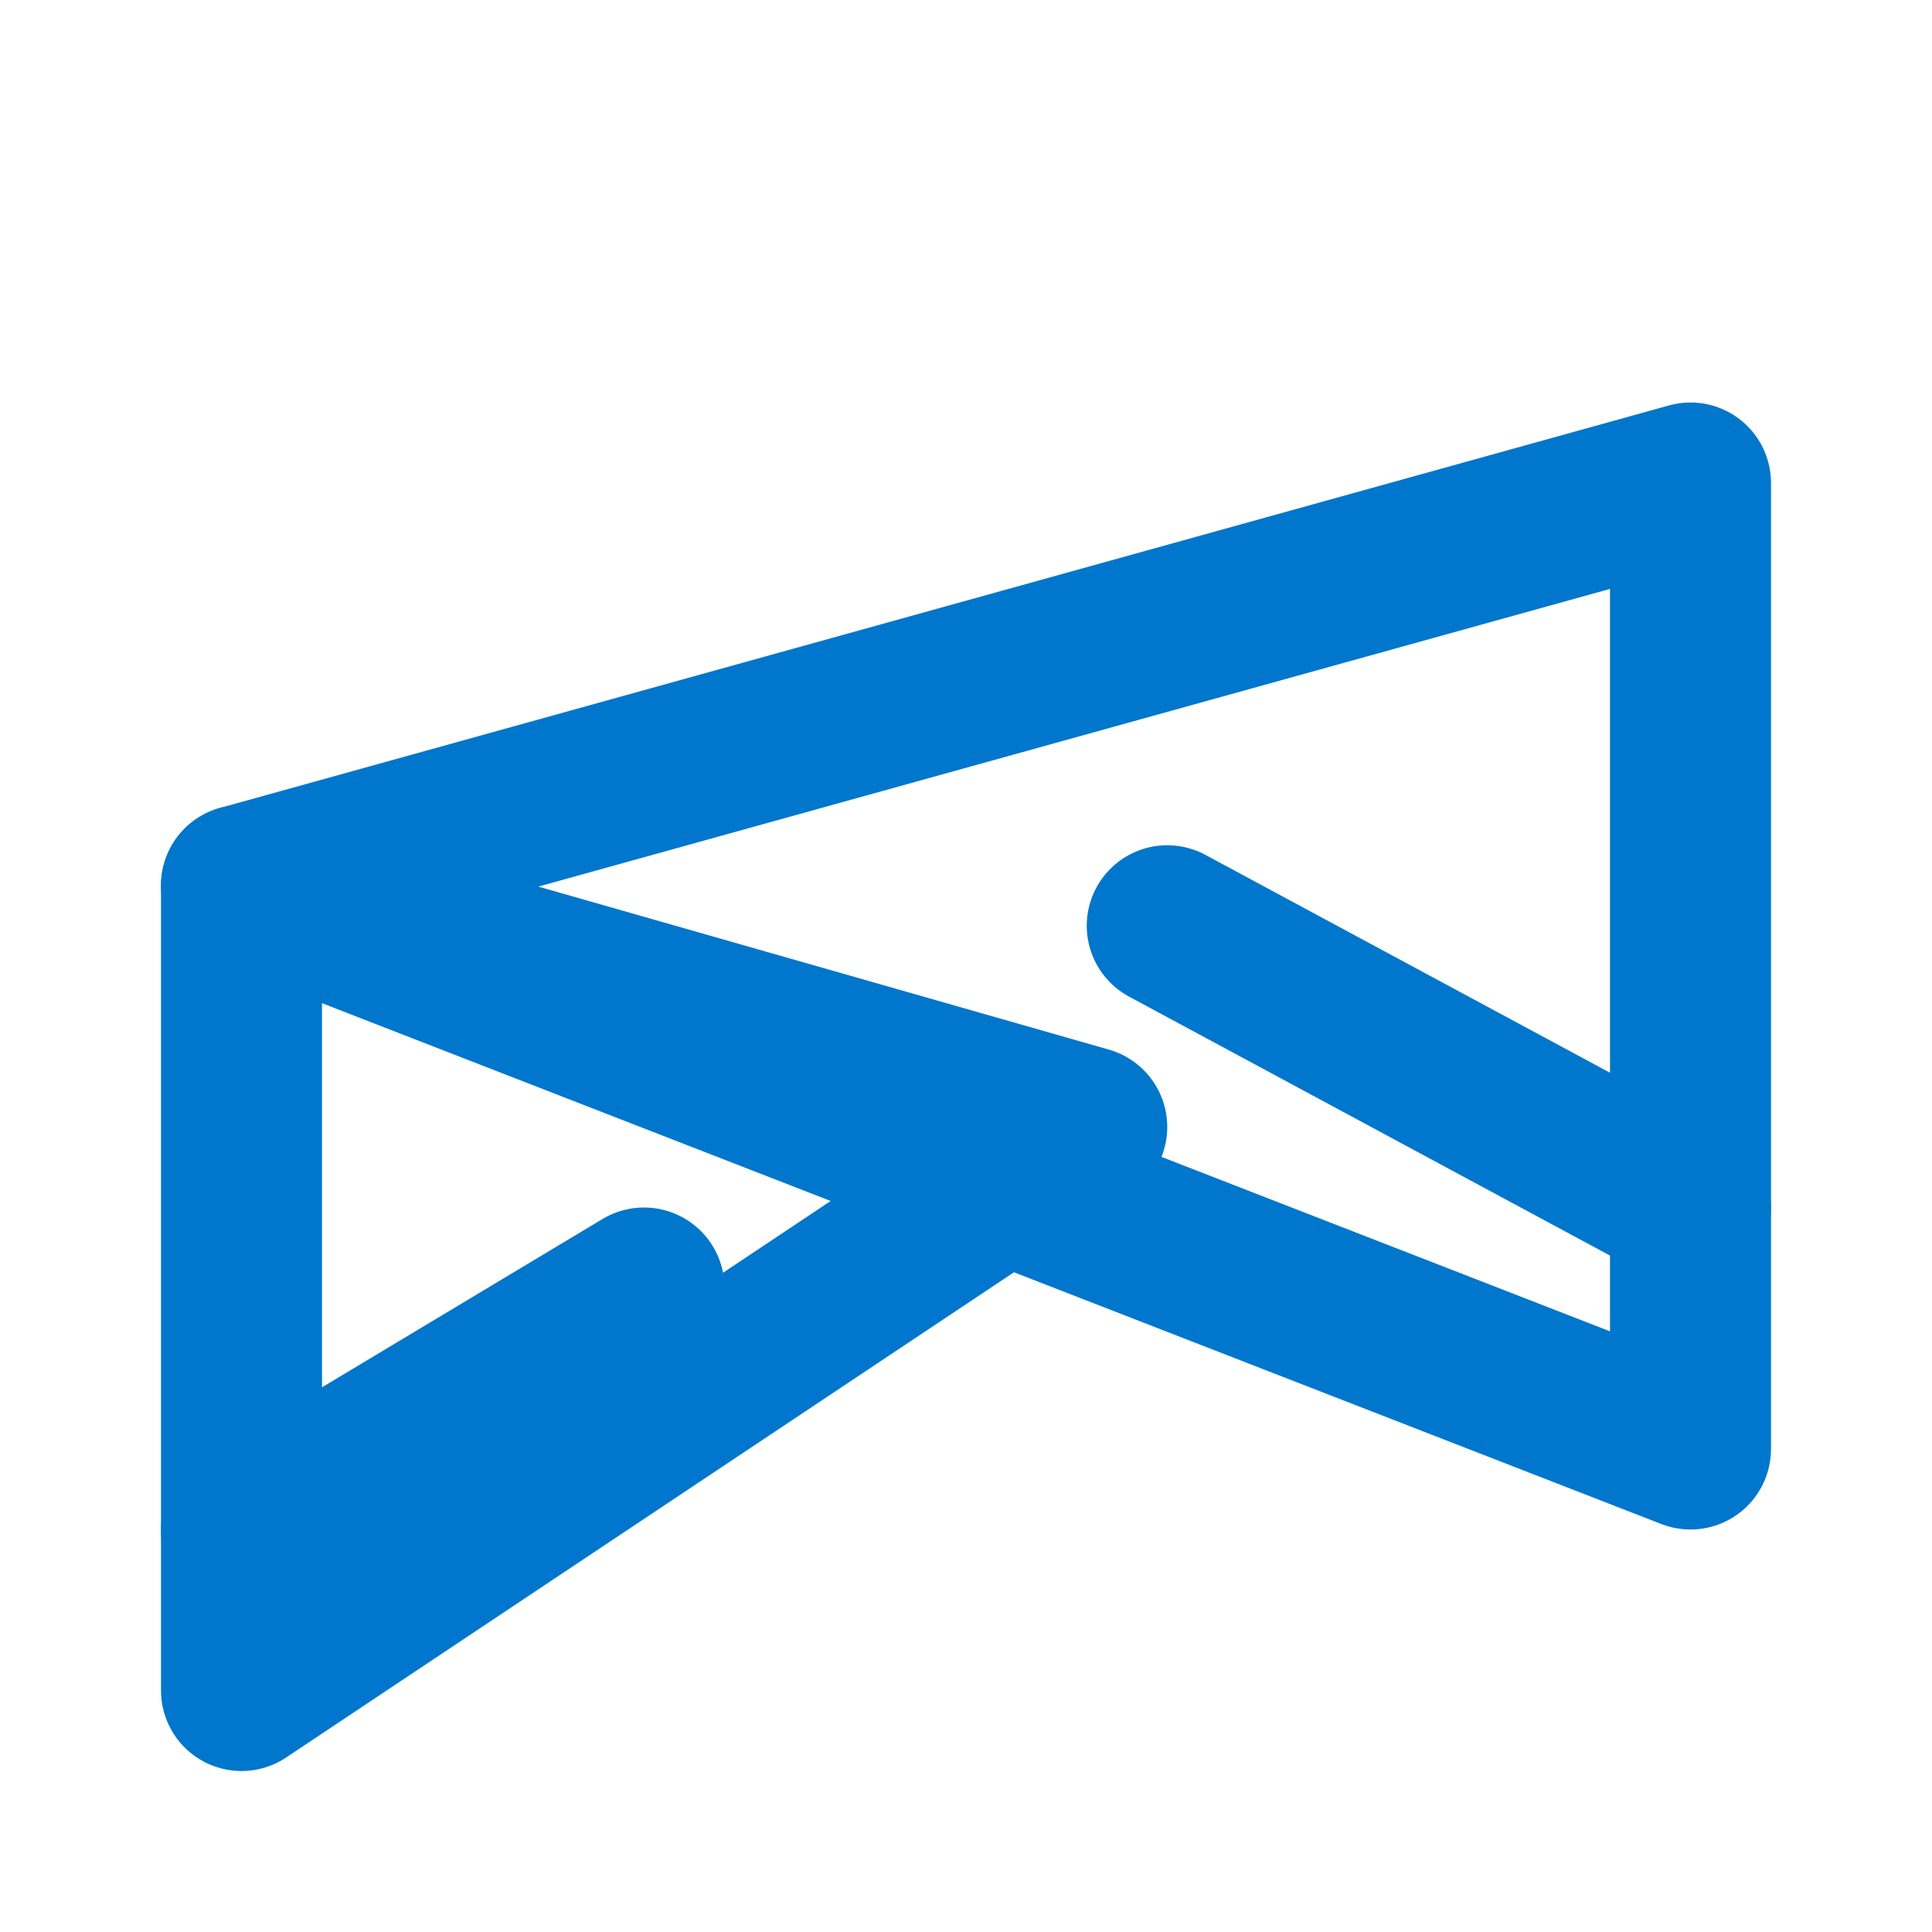 <svg xmlns="http://www.w3.org/2000/svg" width="32" height="32" viewBox="0 0 24 24" fill="none" stroke="#0077cc" stroke-width="2" stroke-linecap="round" stroke-linejoin="round">
  <path d="M3 11l18-5v12L3 11z"></path>
  <path d="M21 15l-6.5-3.5"></path>
  <path d="M3 11v10l10.5-7L3 11"></path>
  <path d="M3 19l5-3"></path>
</svg>
